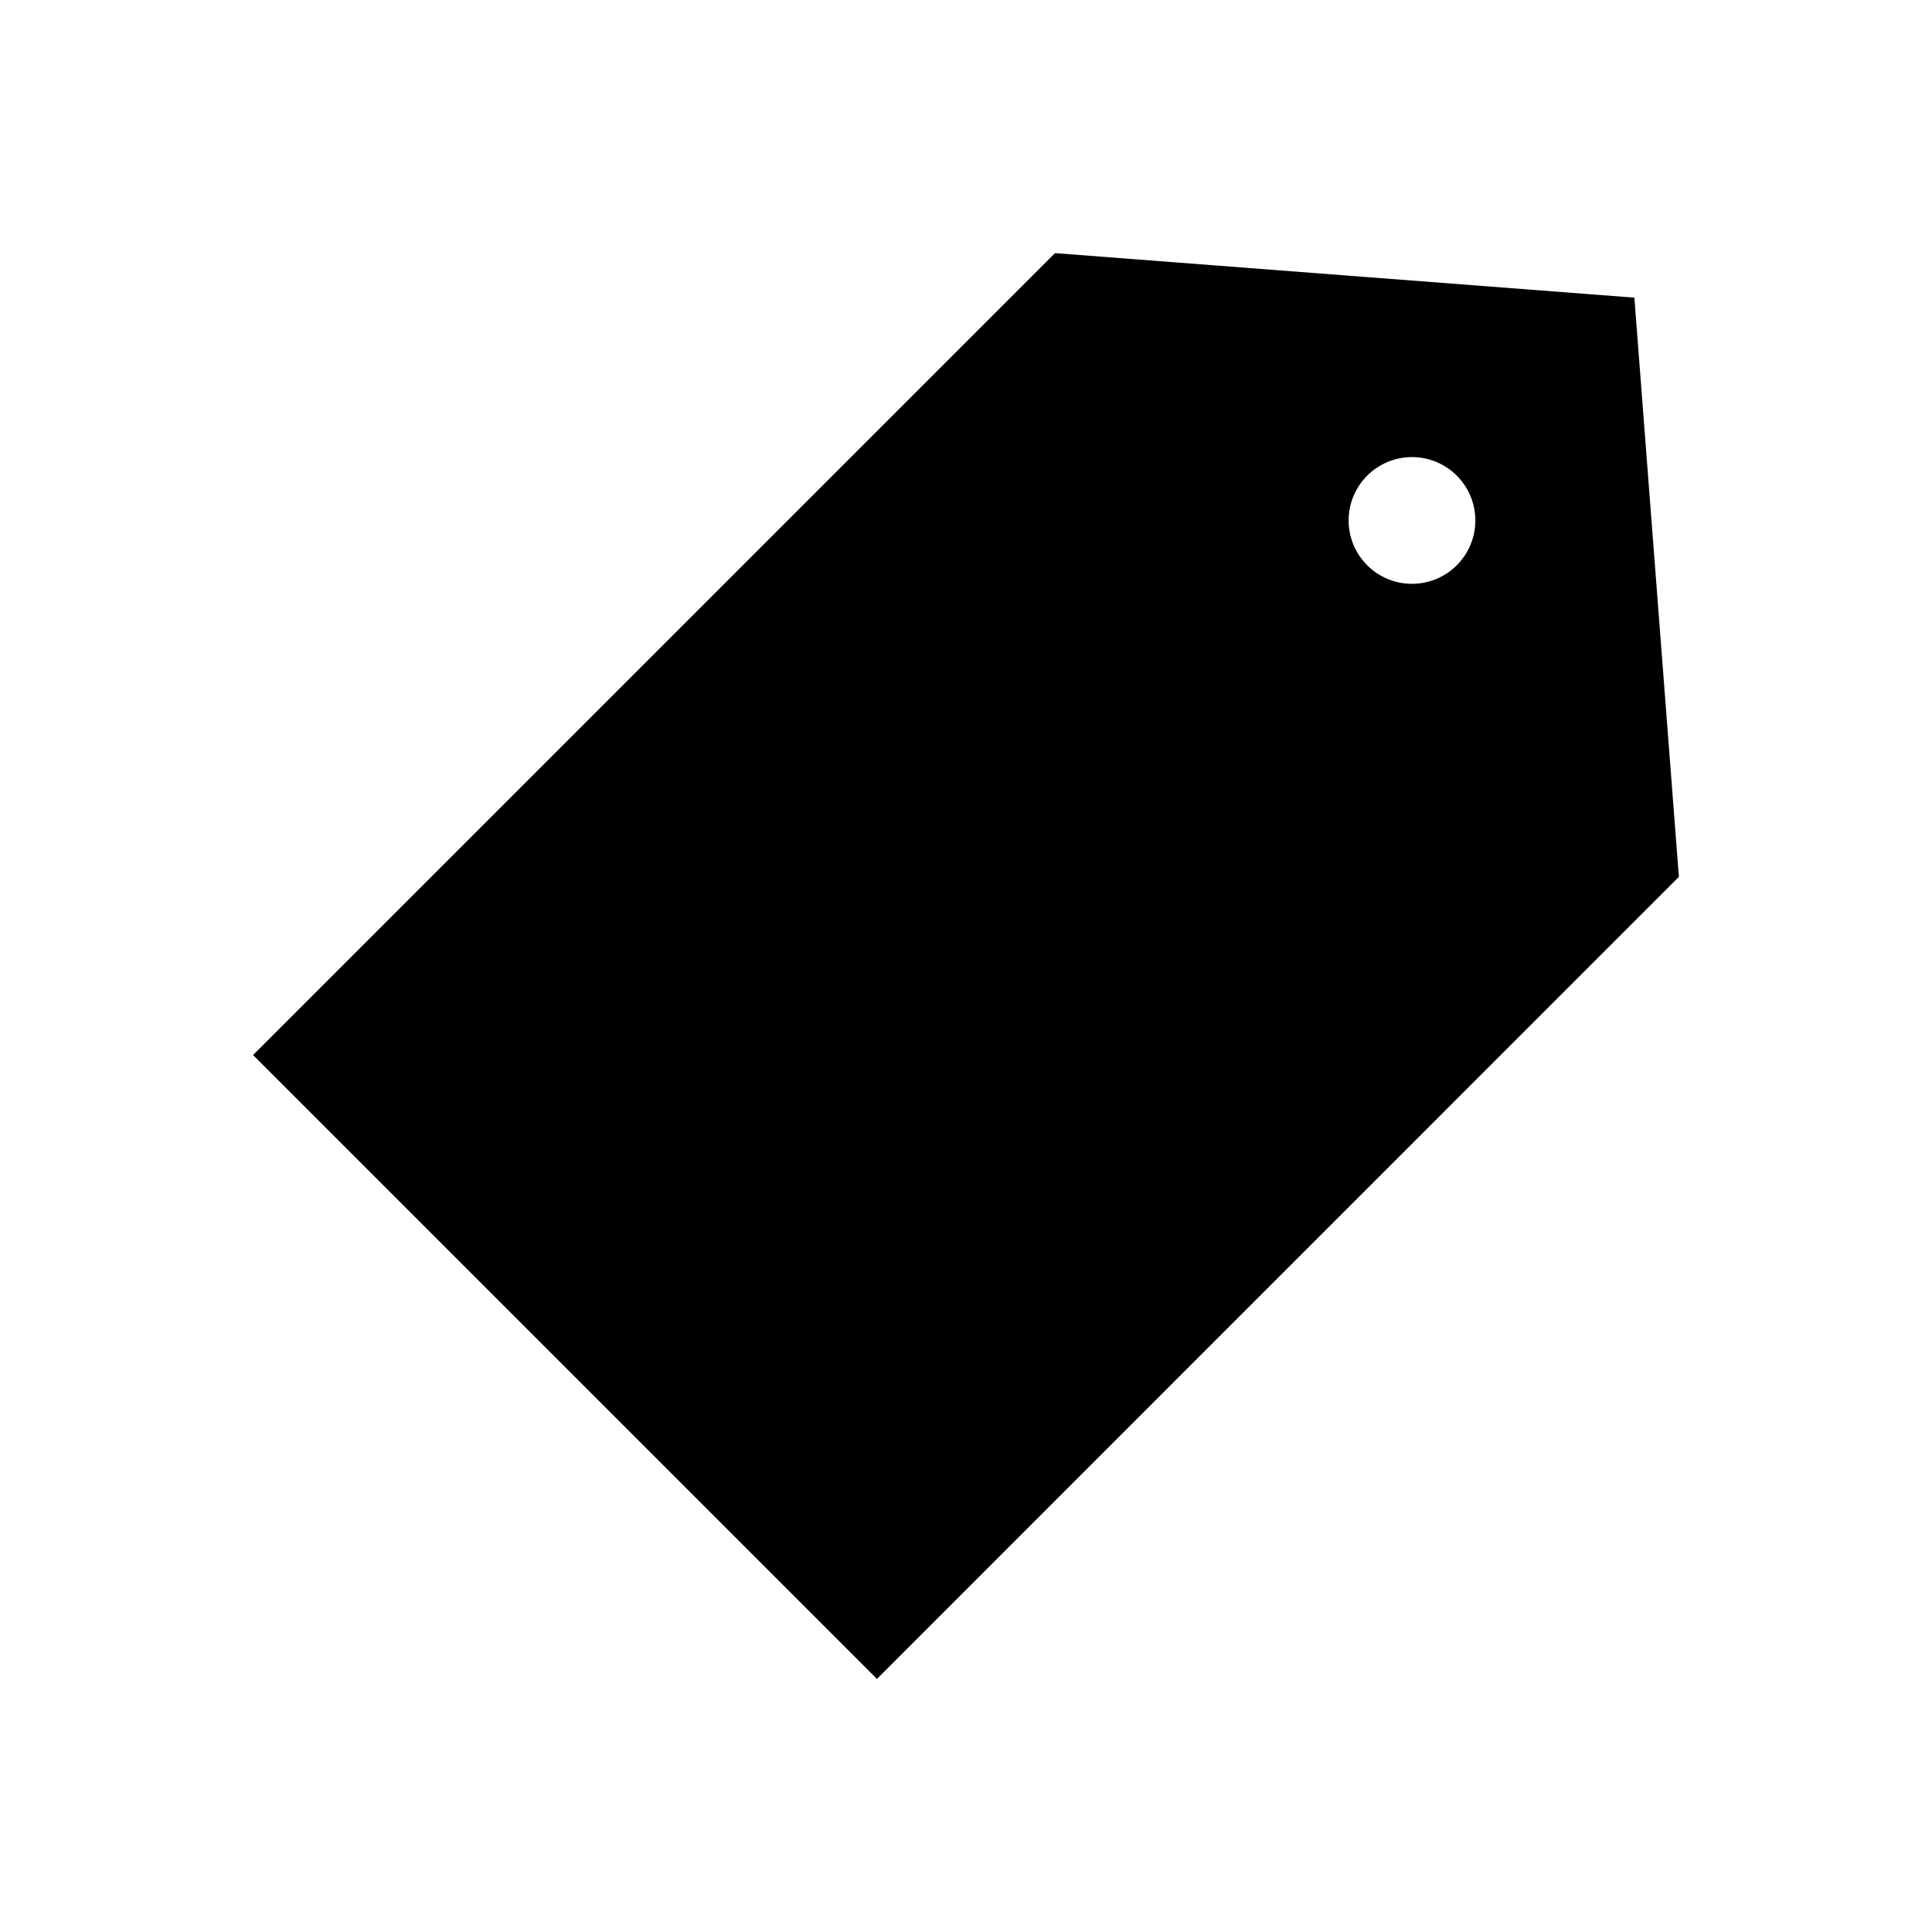 <?xml version="1.0" encoding="UTF-8"?>
<!-- Uploaded to: ICON Repo, www.iconrepo.com, Generator: ICON Repo Mixer Tools -->
<svg fill="#000000" width="800px" height="800px" version="1.1" viewBox="144 144 512 512" xmlns="http://www.w3.org/2000/svg">
 <path d="m376.4 588.93 212.52-212.56-11.797-153.49-153.54-11.801-212.52 212.52zm129.86-318.82c3.141-3.172 7.414-4.961 11.875-4.977 4.465-0.016 8.75 1.75 11.91 4.898 3.16 3.152 4.938 7.43 4.938 11.895 0 4.465-1.777 8.742-4.938 11.895-3.16 3.148-7.445 4.914-11.91 4.898-4.461-0.012-8.734-1.805-11.875-4.973-3.117-3.144-4.863-7.394-4.863-11.82s1.746-8.672 4.863-11.816z"/>
</svg>